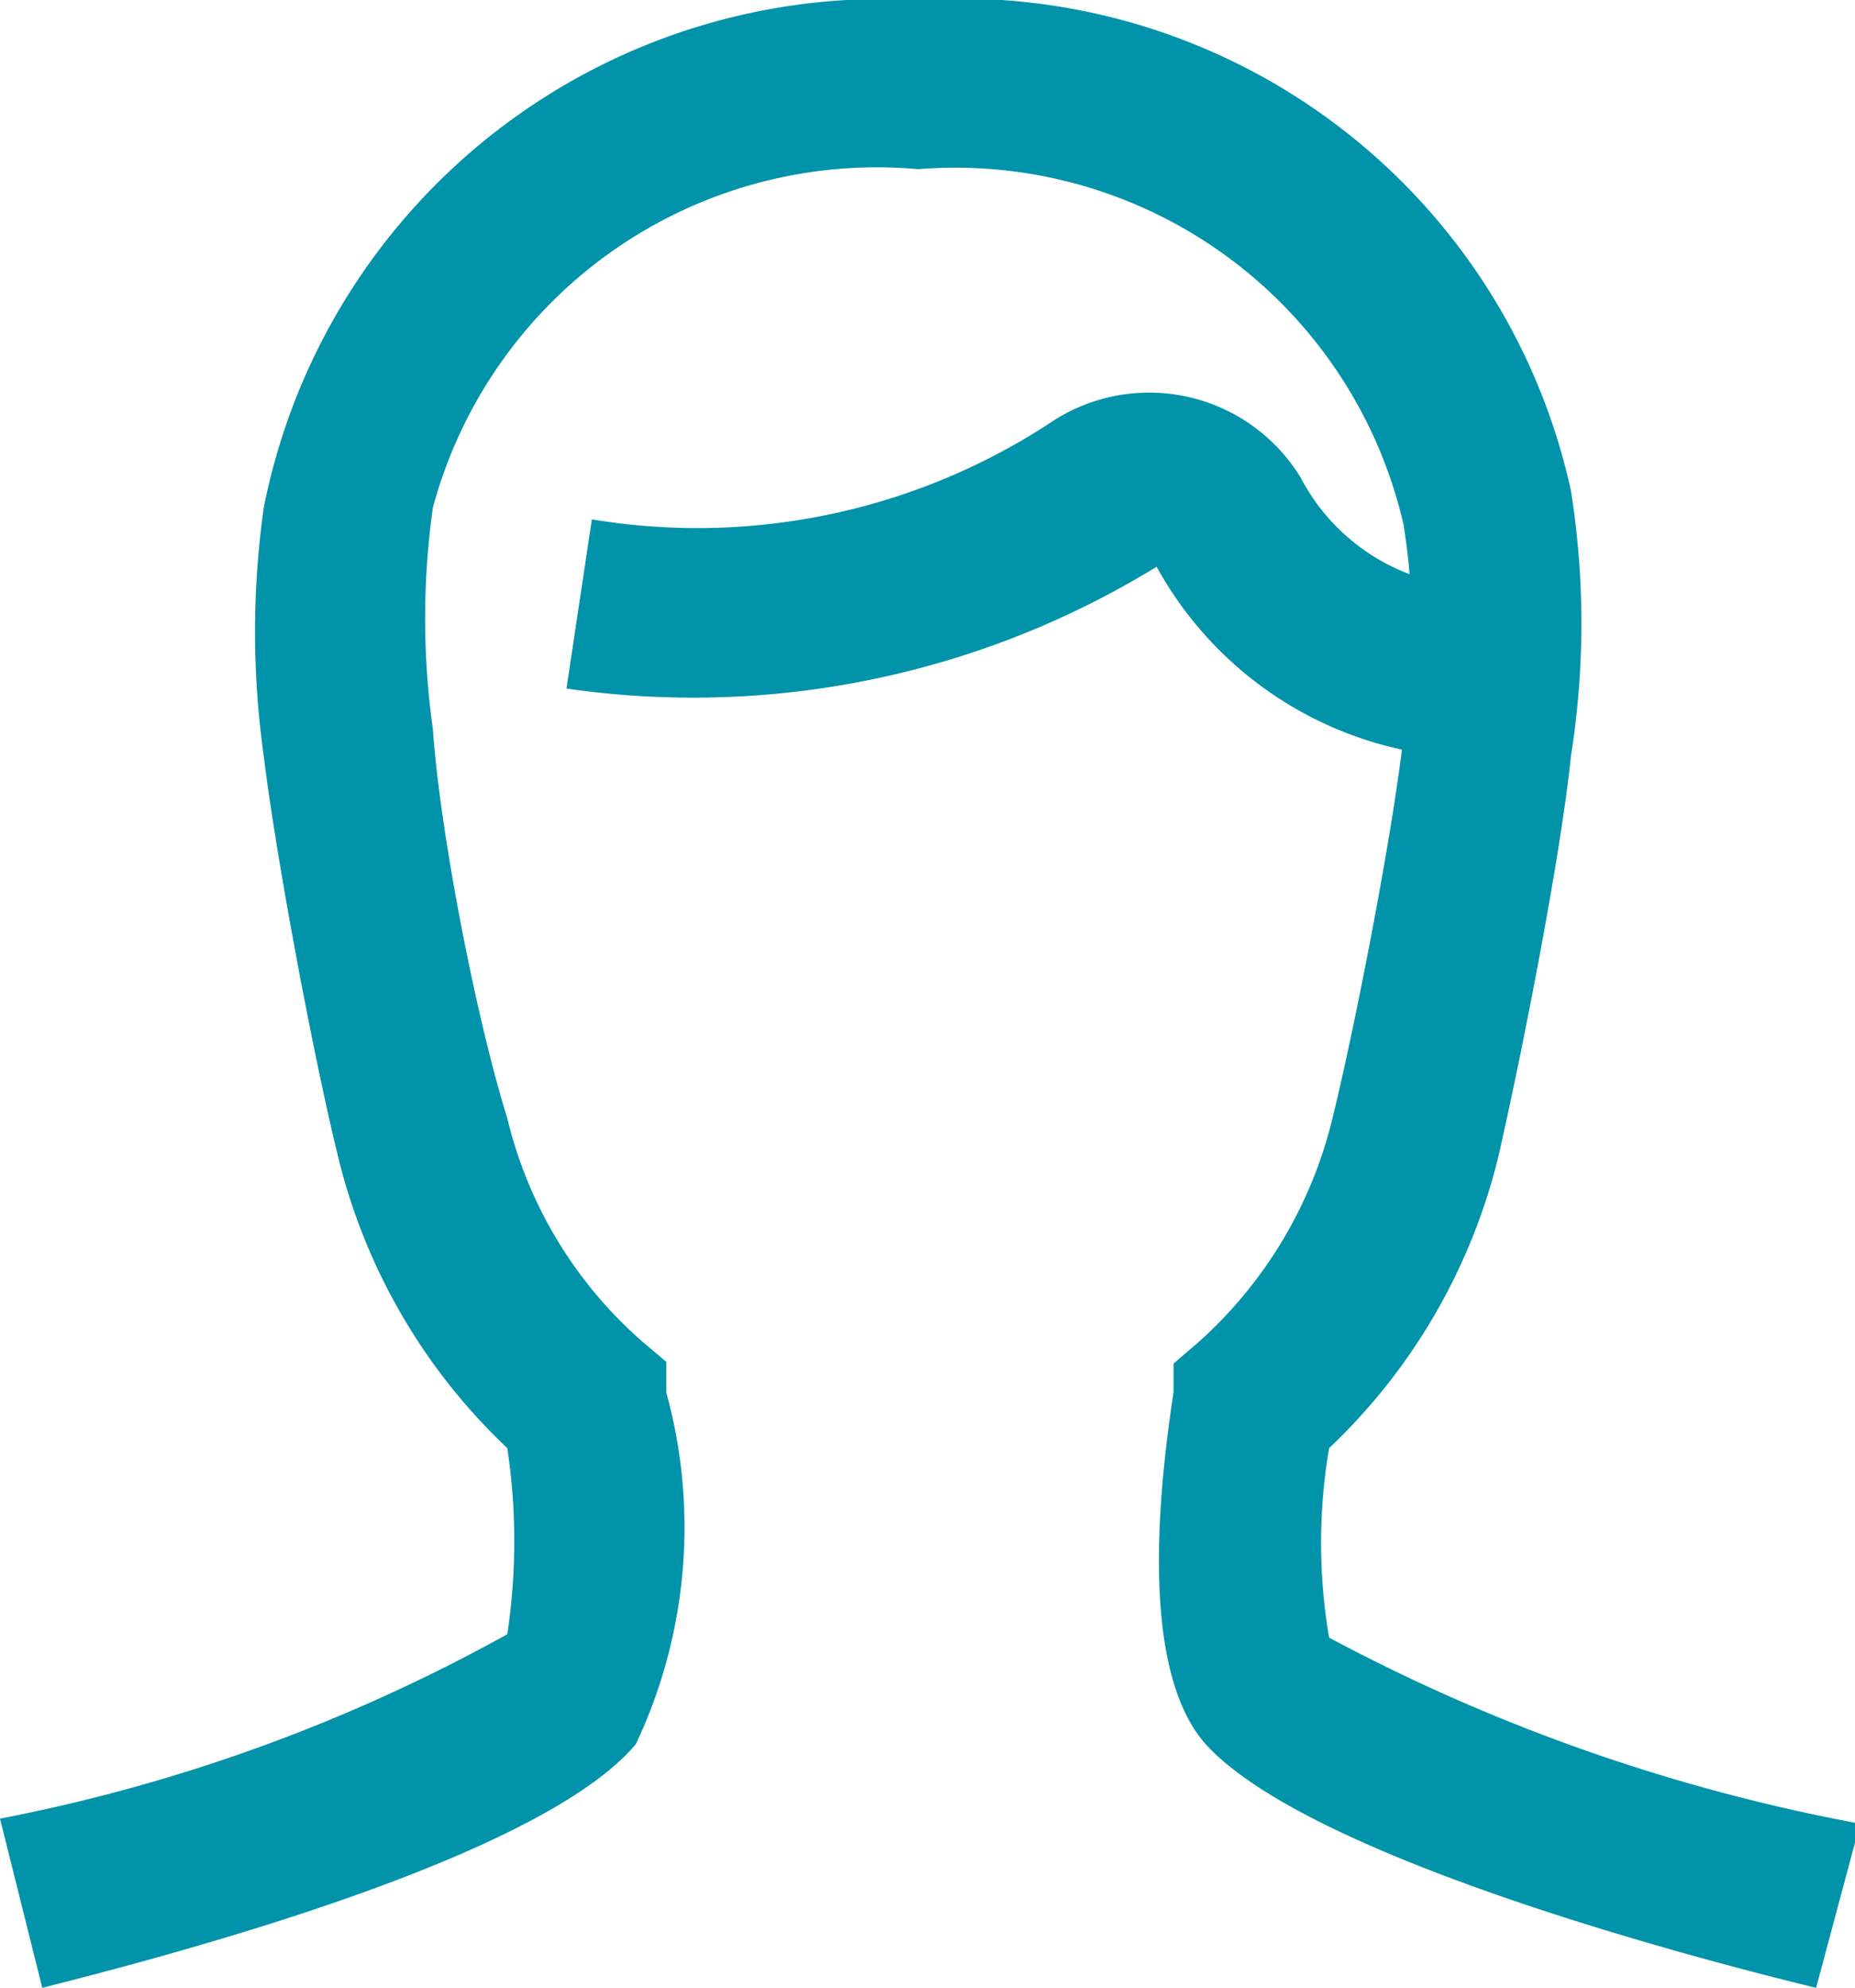 <svg xmlns="http://www.w3.org/2000/svg" viewBox="0 0 10.97 11.75"><defs><style>.cls-1{fill:#0193a9;}</style></defs><g id="Livello_2" data-name="Livello 2"><g id="menu"><g id="_Grupo_" data-name="&lt;Grupo&gt;"><path class="cls-1" d="M8.73,4.48A2.18,2.18,0,0,1,6.84,3.35a5.24,5.24,0,0,1-3.49.72l.15-1a3.81,3.81,0,0,0,2.74-.59,1.05,1.05,0,0,1,1.45.34,1.21,1.21,0,0,0,1,.65Z"/><path class="cls-1" d="M10.74,11.75c-.7-.17-3-.77-3.61-1.44-.39-.44-.28-1.49-.19-2.08l0-.17.14-.12a2.59,2.59,0,0,0,.8-1.33c.14-.57.36-1.71.42-2.26a3.93,3.93,0,0,0,0-1.25A2.72,2.72,0,0,0,5.43,1,2.72,2.72,0,0,0,2.56,3a4.7,4.7,0,0,0,0,1.31C2.6,4.9,2.81,6,3,6.61a2.54,2.54,0,0,0,.81,1.33l.13.11,0,.18a3,3,0,0,1-.18,2.08C3.18,11,.92,11.58.25,11.75l-.25-1A10.15,10.15,0,0,0,3,9.66a3.68,3.68,0,0,0,0-1.1A3.51,3.51,0,0,1,2,6.84c-.15-.61-.37-1.79-.44-2.37A5.25,5.25,0,0,1,1.56,3,3.73,3.73,0,0,1,5.43,0,3.7,3.7,0,0,1,9.29,2.9a5,5,0,0,1,0,1.57c-.06.59-.29,1.76-.43,2.37a3.52,3.52,0,0,1-1,1.72,3.32,3.32,0,0,0,0,1.12A10.86,10.86,0,0,0,11,10.78Z"/></g></g></g></svg>